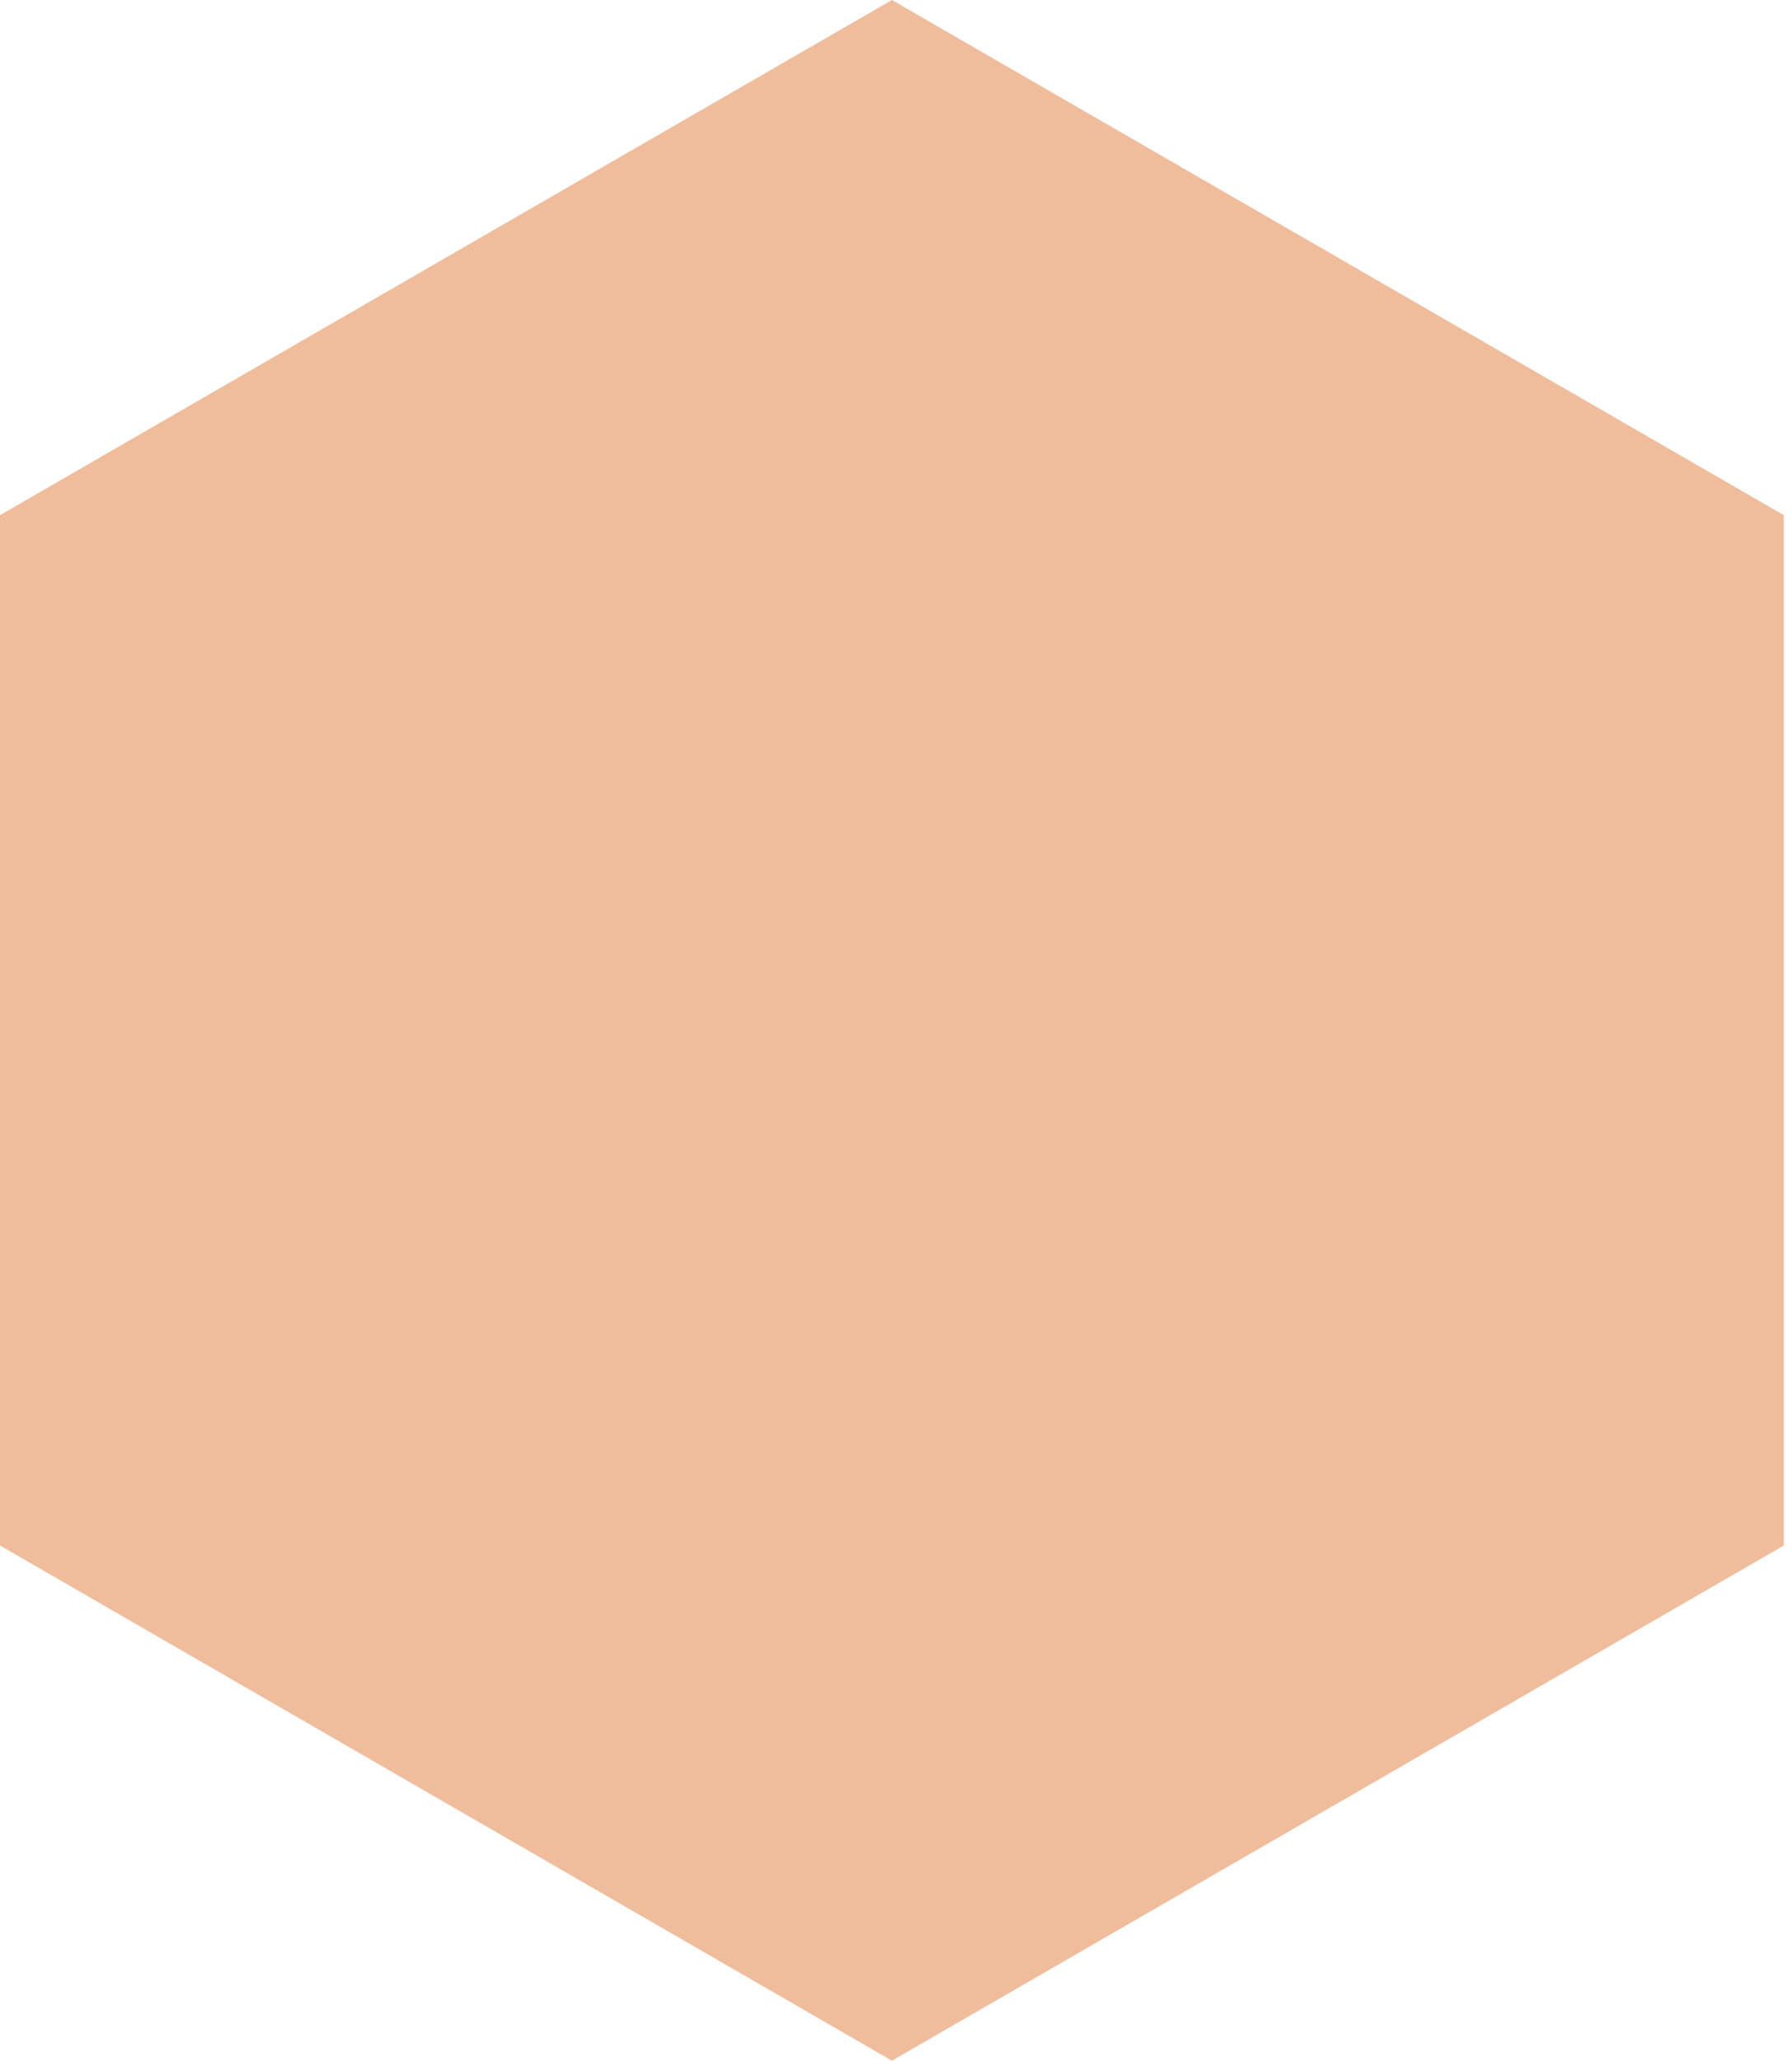 <?xml version="1.0" encoding="UTF-8"?> <svg xmlns="http://www.w3.org/2000/svg" width="174" height="200" viewBox="0 0 174 200" fill="none"> <path d="M86.603 0L173.205 50V150L86.603 200L0 150V50L86.603 0Z" fill="#EFBD9C"></path> </svg> 